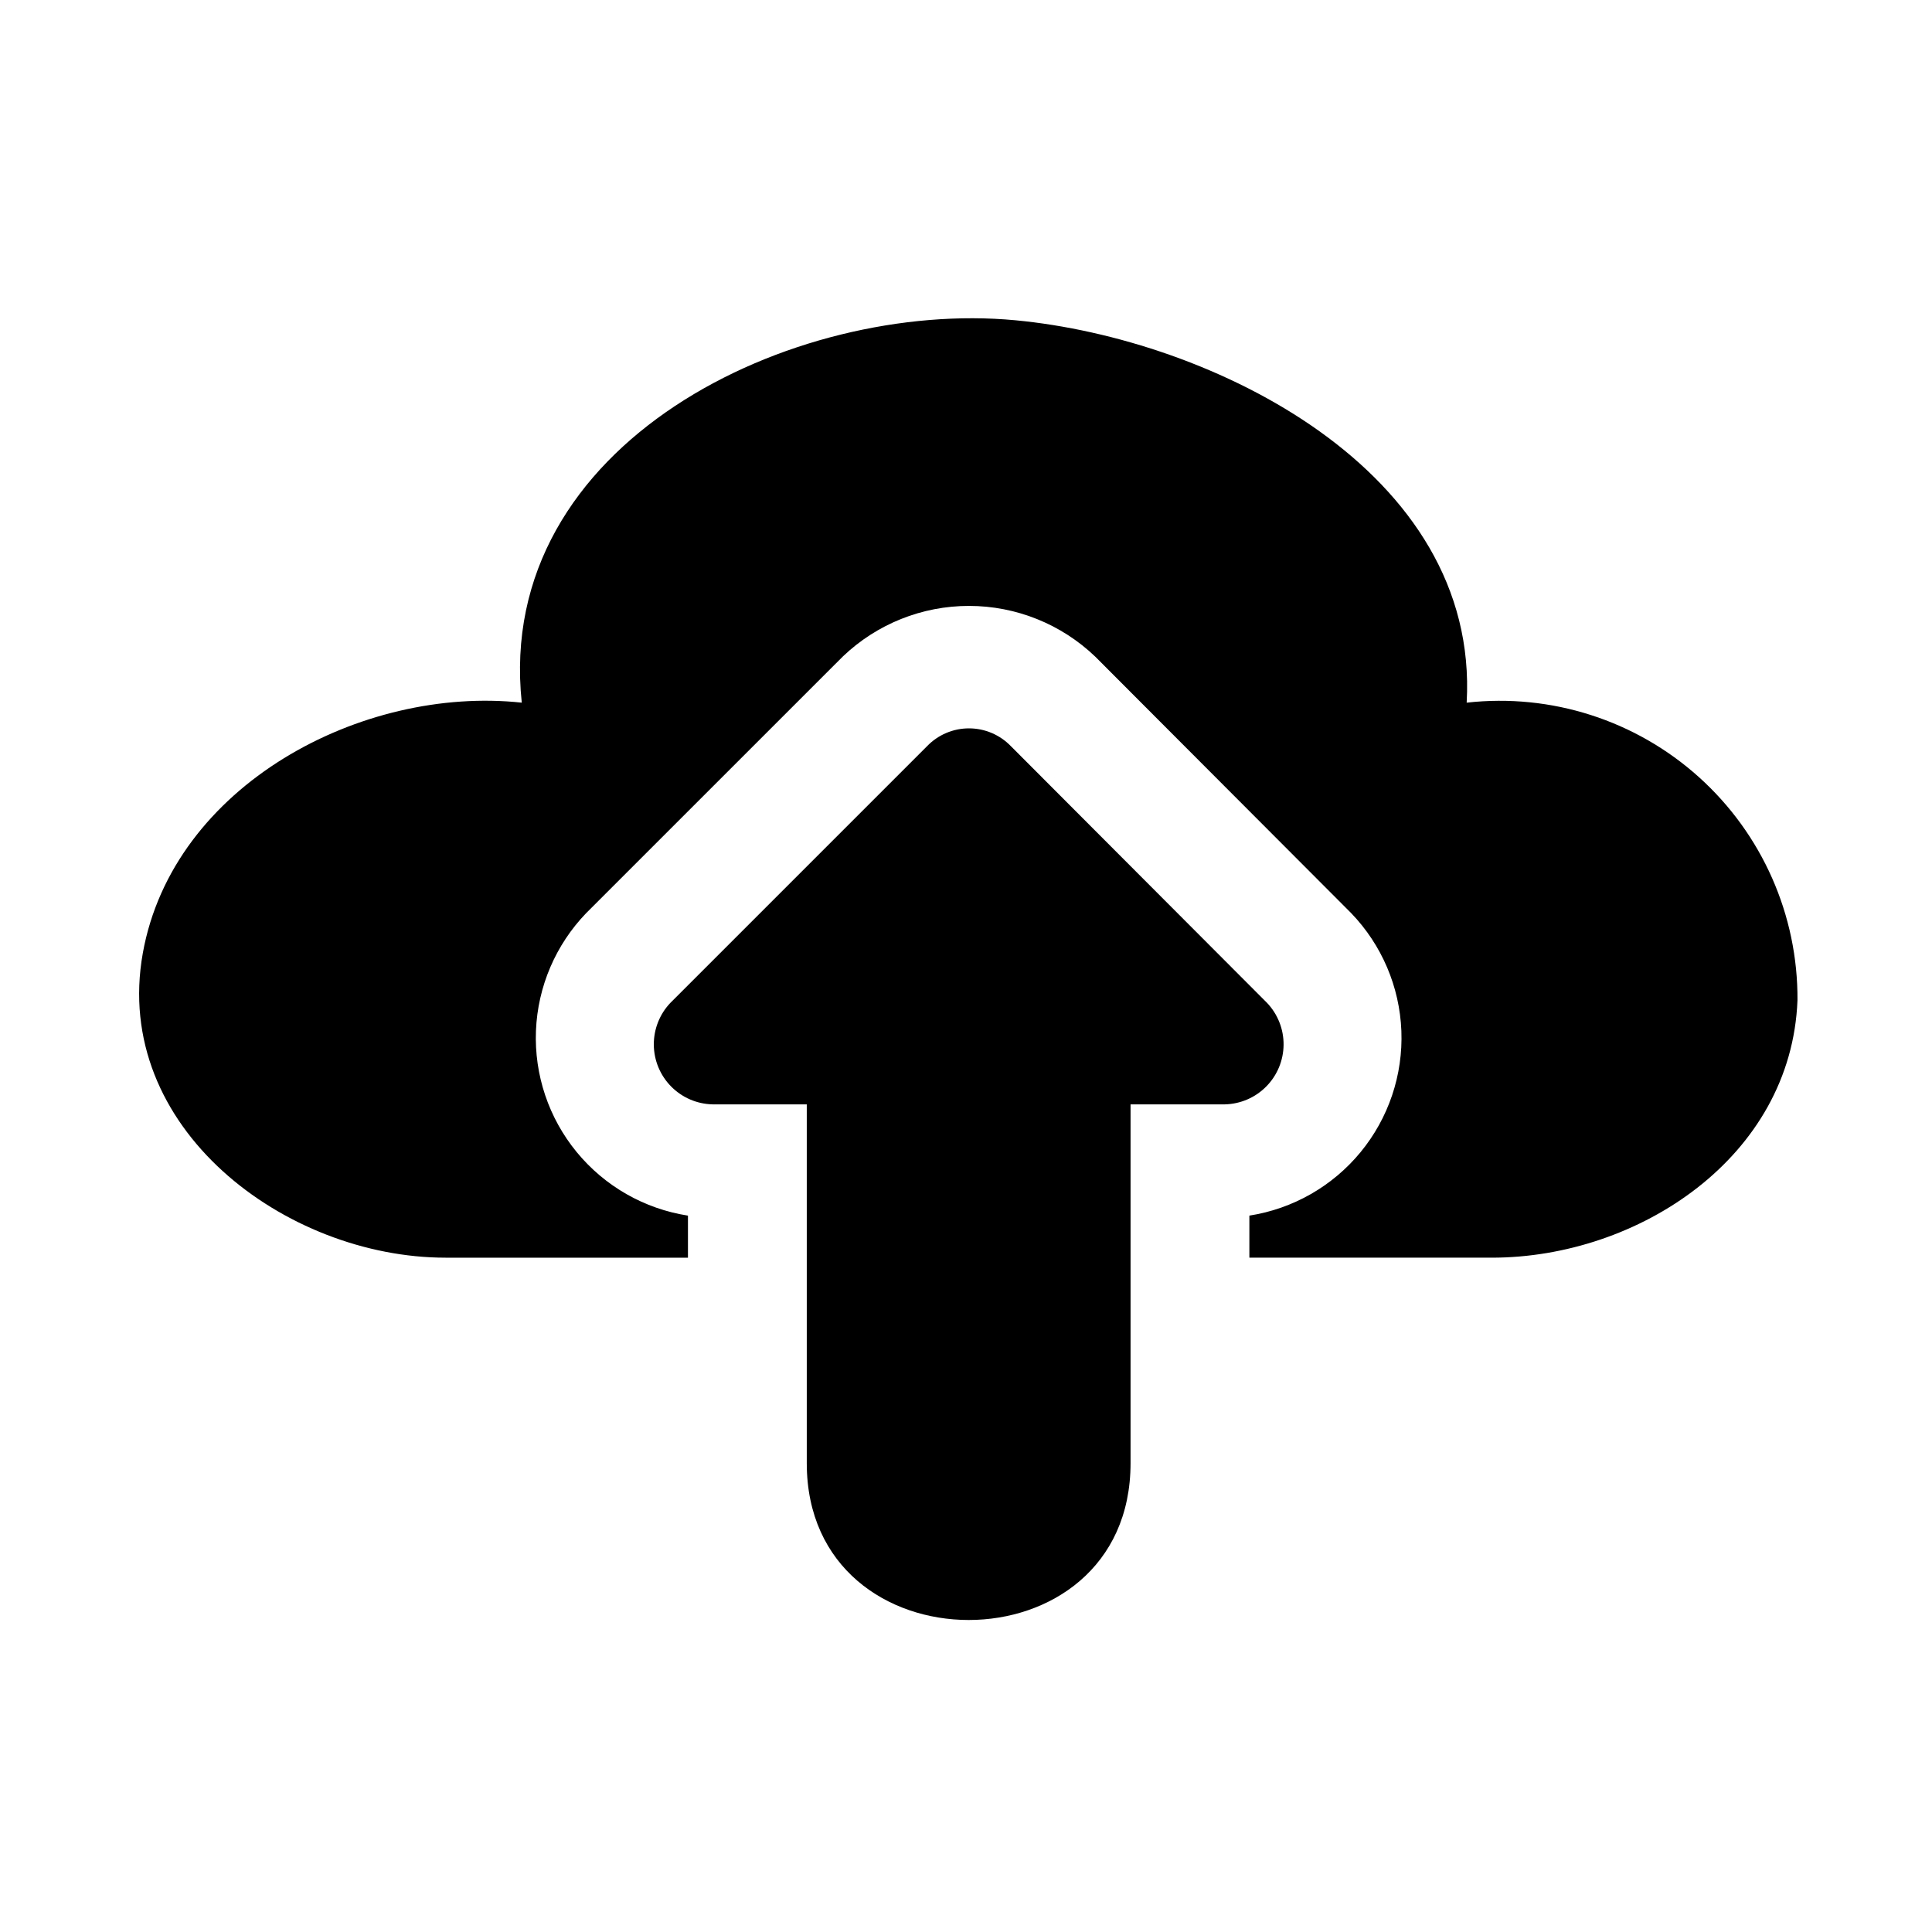 <?xml version="1.0" encoding="UTF-8"?>
<!-- Uploaded to: SVG Repo, www.svgrepo.com, Generator: SVG Repo Mixer Tools -->
<svg fill="#000000" width="800px" height="800px" version="1.1" viewBox="144 144 512 512" xmlns="http://www.w3.org/2000/svg">
 <path d="m620.35 409.07c-1.613 41.59-42.184 68.227-81.02 68.227h-64.234v-11.148c11.547-1.801 22.031-7.781 29.461-16.809 7.426-9.027 11.277-20.465 10.82-32.145-0.457-11.68-5.191-22.785-13.297-31.203l-67.855-68.004h-0.004c-8.992-8.605-20.961-13.41-33.406-13.418-12.449-0.008-24.422 4.785-33.426 13.379l-68.016 68.004c-8.125 8.414-12.871 19.52-13.34 31.207-0.465 11.684 3.379 23.137 10.809 32.168 7.426 9.035 17.918 15.023 29.473 16.824v11.145h-64.234c-42.398 0-88.52-34.445-80.238-80.688 7.973-44.555 58.094-70.977 100.43-66.398-7.316-69.094 72.137-106.87 130.8-101.34 52.043 4.902 123.09 39.82 119.61 101.34h-0.004c22.395-2.519 44.801 4.66 61.555 19.734 16.754 15.07 26.262 36.59 26.117 59.125zm-140.55 0.723-67.867-68.016v0.004c-2.91-3.039-6.934-4.758-11.137-4.758-4.207-0.004-8.23 1.715-11.141 4.75l-68.016 68.016v-0.004c-2.84 2.992-4.406 6.973-4.371 11.102 0.035 4.125 1.672 8.078 4.566 11.02 2.891 2.945 6.812 4.648 10.938 4.758h25.031v95.094c0 55.379 85.805 55.434 85.805 0v-95.094h25.035c4.129-0.105 8.051-1.809 10.945-4.75 2.894-2.941 4.535-6.891 4.574-11.02 0.039-4.125-1.527-8.105-4.363-11.102z"/>
</svg>